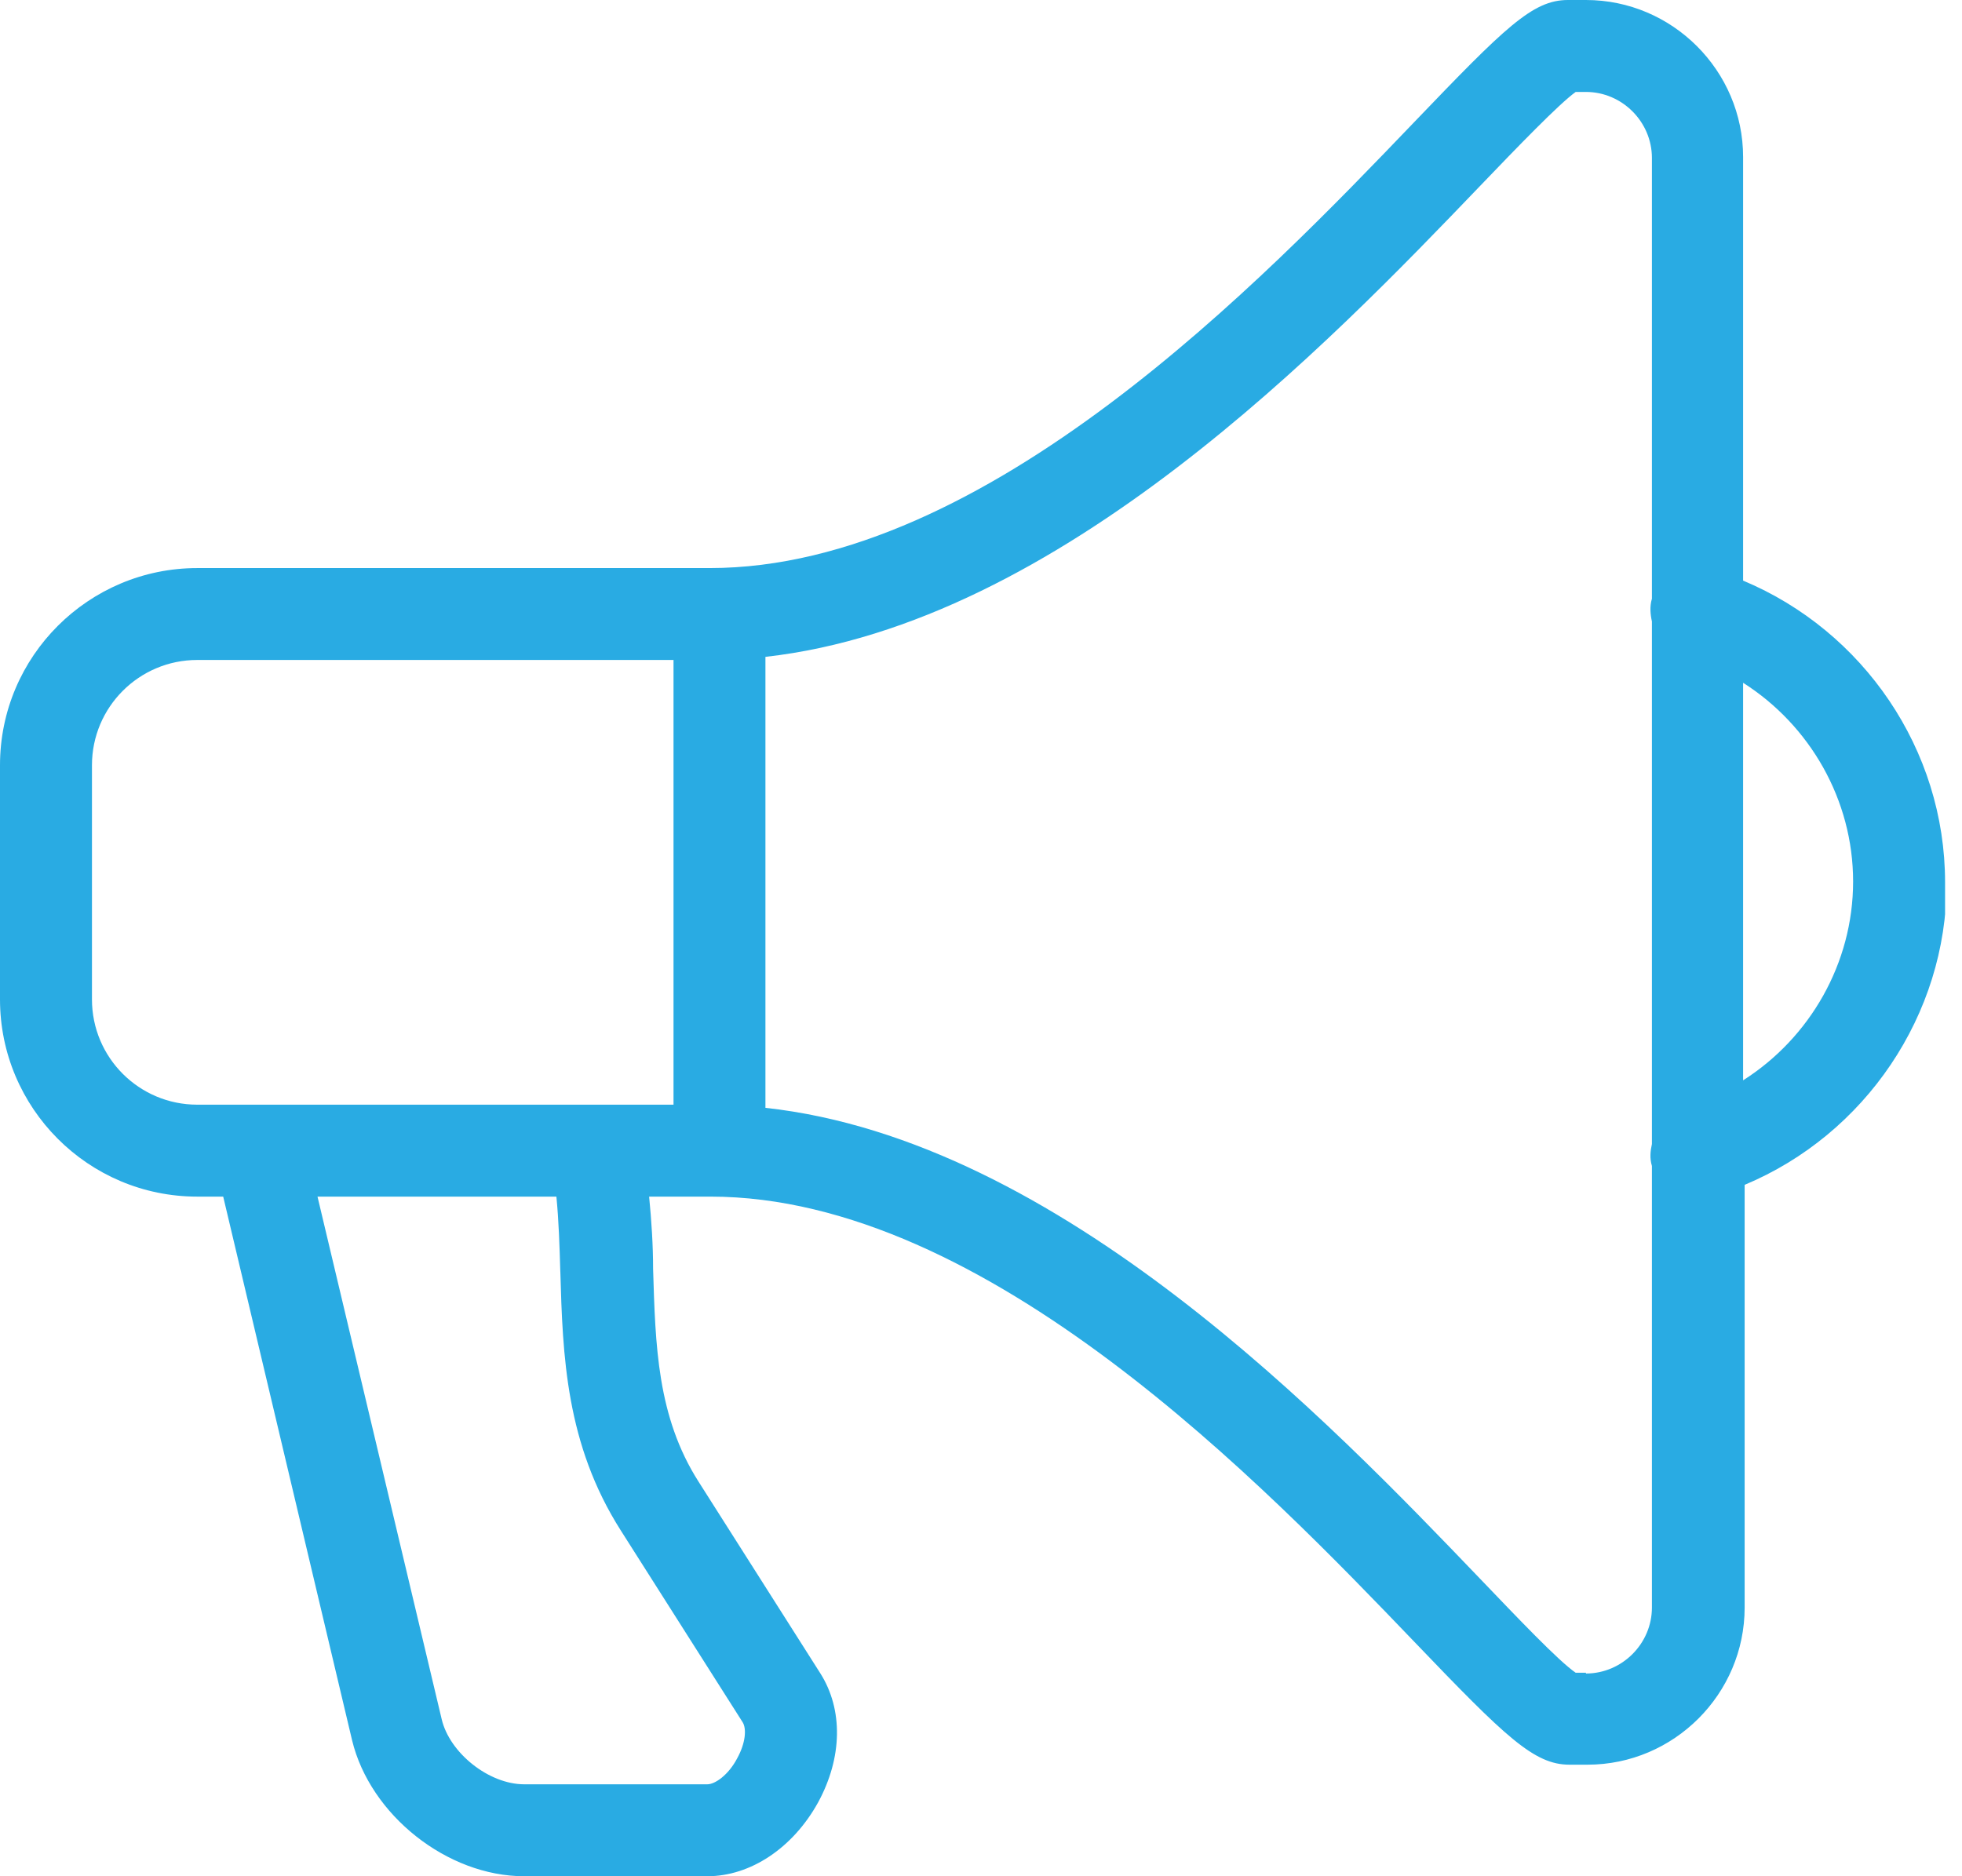 <svg width="46" height="44" viewBox="0 0 46 44" fill="none" xmlns="http://www.w3.org/2000/svg">
<g clip-path="url(#clip0_405_329)">
<path d="M45.603 20.692C45.603 17.578 43.687 14.796 40.868 13.616V3.685C40.868 1.658 39.209 0 37.183 0H36.759C35.93 0 35.285 0.645 33.147 2.874C29.647 6.523 23.142 13.322 16.638 13.322H4.625C2.082 13.322 0 15.385 0 17.946V23.437C0 25.98 2.064 28.062 4.625 28.062H5.233L8.255 40.812C8.678 42.563 10.484 44 12.29 44H16.583C17.596 44 18.591 43.337 19.181 42.268C19.752 41.218 19.77 40.094 19.236 39.246L16.38 34.75C15.404 33.221 15.367 31.544 15.312 29.757C15.312 29.204 15.275 28.633 15.219 28.062H16.657C23.142 28.062 29.665 34.861 33.166 38.509C35.303 40.739 35.967 41.384 36.796 41.384H37.219C39.246 41.384 40.904 39.725 40.904 37.699V27.786C43.724 26.606 45.64 23.806 45.64 20.71L45.603 20.692ZM2.156 23.437V17.946C2.156 16.583 3.261 15.477 4.625 15.477H15.791V25.906H4.625C3.261 25.906 2.156 24.801 2.156 23.437ZM13.137 29.812C13.193 31.802 13.266 33.866 14.556 35.893L17.412 40.389C17.504 40.536 17.486 40.868 17.283 41.236C17.08 41.623 16.767 41.844 16.583 41.844H12.29C11.461 41.844 10.539 41.107 10.355 40.315L7.444 28.062H13.045C13.101 28.633 13.119 29.223 13.137 29.831V29.812ZM37.183 39.228H36.943C36.538 38.951 35.561 37.92 34.695 37.017C31.194 33.368 24.856 26.735 17.946 25.98V15.404C24.856 14.63 31.194 8.015 34.695 4.367C35.561 3.464 36.556 2.432 36.943 2.156H37.183C38.03 2.156 38.73 2.856 38.73 3.704V14.04C38.675 14.225 38.694 14.409 38.73 14.575V26.828C38.694 26.993 38.675 27.159 38.73 27.343V37.699C38.73 38.546 38.03 39.246 37.183 39.246V39.228ZM40.868 25.353V16.012C42.434 17.007 43.447 18.757 43.447 20.673C43.447 22.59 42.434 24.34 40.868 25.335V25.353Z" fill="#29ABE3"/>
</g>
<defs>
<clipPath id="clip0_405_329">
<rect width="45.603" height="44" fill="white"/>
</clipPath>
</defs>
</svg>
